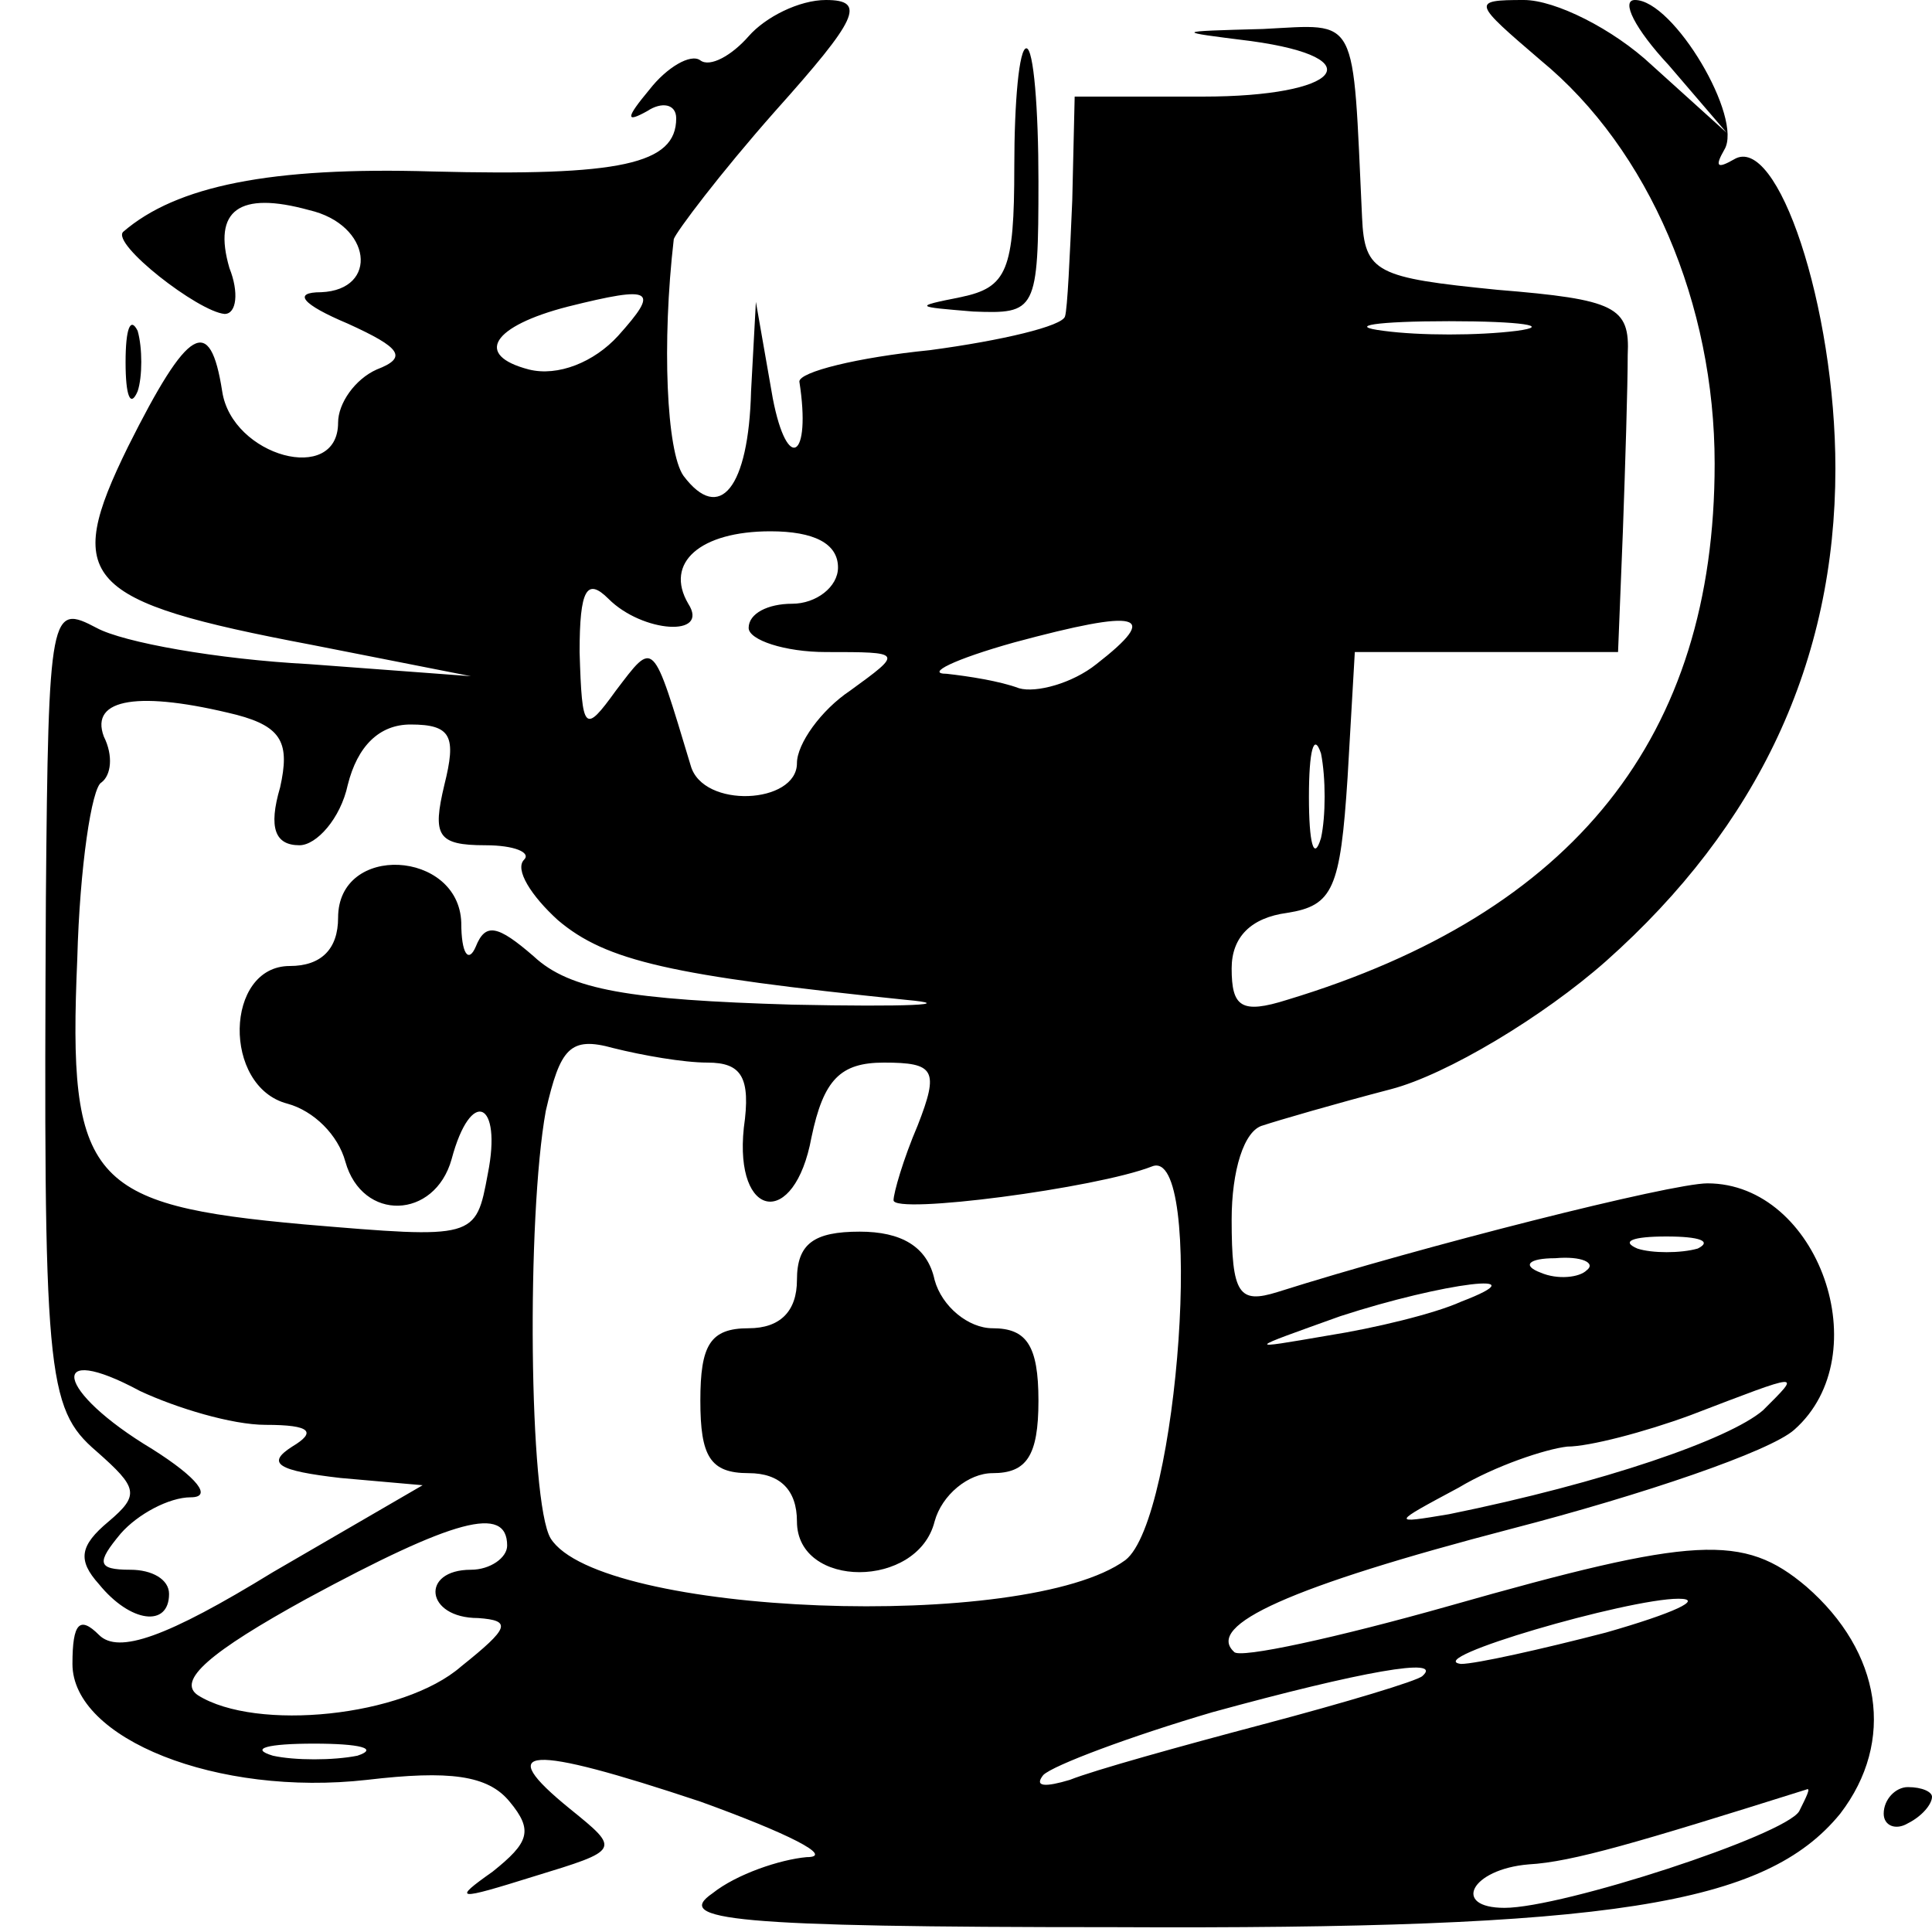 <?xml version="1.0" standalone="no"?>
<!DOCTYPE svg PUBLIC "-//W3C//DTD SVG 20010904//EN"
 "http://www.w3.org/TR/2001/REC-SVG-20010904/DTD/svg10.dtd">
<svg version="1.0" xmlns="http://www.w3.org/2000/svg"
 width="80pt" height="80pt" viewBox="0 0 80 80"
 preserveAspectRatio="xMidYMid meet">
<g transform="translate(0,80) scale(0.1,-0.1)"
fill="#000000" stroke="none">
<path d="M310 785 c-7 -8 -16 -13 -20 -10 -4 3 -14 -3 -21 -12 -10 -12 -10
-14 -1 -9 6 4 12 3 12 -3 0 -19 -23 -24 -101 -22 -67 2 -106 -6 -128 -25 -5
-5 31 -33 42 -34 5 0 6 9 2 19 -7 24 4 32 33 24 26 -6 29 -33 5 -34 -12 0 -8
-5 11 -13 22 -10 25 -14 12 -19 -9 -4 -16 -14 -16 -22 0 -26 -44 -14 -48 13
-5 32 -14 27 -39 -23 -27 -55 -19 -64 76 -82 l66 -13 -67 5 c-38 2 -77 9 -88
15 -19 10 -20 8 -21 -112 -1 -197 0 -211 21 -229 17 -15 18 -18 5 -29 -12 -10
-13 -16 -4 -26 13 -16 29 -18 29 -4 0 6 -7 10 -16 10 -14 0 -14 3 -4 15 7 8
20 15 29 15 9 0 3 8 -16 20 -40 24 -44 45 -5 24 15 -7 38 -14 52 -14 19 0 21
-3 11 -9 -11 -7 -6 -10 20 -13 l34 -3 -62 -36 c-44 -27 -64 -34 -72 -26 -8 8
-11 5 -11 -12 0 -31 60 -55 122 -48 34 4 50 2 59 -9 10 -12 8 -17 -7 -29 -17
-12 -15 -12 17 -2 36 11 36 11 15 28 -32 26 -18 27 54 3 36 -13 56 -23 44 -23
-11 -1 -29 -7 -39 -15 -16 -11 7 -14 166 -14 206 -1 270 9 301 47 23 30 17 67
-14 94 -26 22 -46 21 -148 -8 -46 -13 -87 -22 -89 -19 -12 11 23 27 115 51 54
14 107 32 117 41 35 31 10 102 -36 102 -15 0 -118 -26 -178 -45 -16 -5 -19 -1
-19 30 0 20 5 37 13 39 6 2 30 9 53 15 23 6 63 30 89 53 63 56 95 124 95 204
0 67 -24 139 -42 128 -7 -4 -8 -3 -4 4 8 13 -21 62 -37 62 -6 0 0 -12 14 -27
l24 -28 -31 28 c-16 15 -40 27 -53 27 -22 0 -21 -1 7 -25 45 -37 72 -101 72
-167 0 -113 -58 -186 -177 -222 -19 -6 -23 -3 -23 13 0 13 8 21 23 23 19 3 22
10 25 56 l3 52 55 0 54 0 2 50 c1 28 2 60 2 73 1 20 -5 23 -54 27 -50 5 -55 7
-56 30 -4 85 -1 80 -41 78 -37 -1 -37 -1 -5 -5 51 -7 37 -23 -20 -23 l-53 0
-1 -43 c-1 -23 -2 -45 -3 -48 -1 -4 -26 -10 -56 -14 -30 -3 -54 -9 -54 -13 5
-32 -5 -38 -11 -7 l-7 40 -2 -37 c-1 -40 -13 -55 -28 -35 -7 10 -9 55 -4 98 1
3 19 27 42 53 34 38 38 46 21 46 -11 0 -25 -7 -32 -15z m-54 -124 c-10 -11
-25 -17 -37 -14 -23 6 -15 18 16 26 36 9 38 7 21 -12z m372 2 c-16 -2 -40 -2
-55 0 -16 2 -3 4 27 4 30 0 43 -2 28 -4z m-281 -98 c0 -8 -9 -15 -19 -15 -10
0 -18 -4 -18 -10 0 -5 15 -10 32 -10 32 0 32 0 10 -16 -12 -8 -22 -22 -22 -30
0 -17 -39 -19 -44 -1 -16 53 -15 52 -31 31 -13 -18 -14 -17 -15 16 0 26 3 31
12 22 14 -14 42 -16 33 -2 -10 17 5 30 34 30 18 0 28 -5 28 -15z m107 -40
c-10 -8 -25 -12 -32 -10 -8 3 -21 5 -30 6 -9 0 3 6 28 13 52 14 61 12 34 -9z
m-356 -21 c19 -5 22 -12 18 -30 -5 -17 -2 -24 8 -24 7 0 17 11 20 25 4 16 13
25 26 25 17 0 19 -5 14 -25 -5 -21 -3 -25 17 -25 12 0 19 -3 16 -6 -4 -4 3
-15 14 -25 20 -17 47 -23 144 -33 22 -2 1 -3 -47 -2 -67 2 -92 6 -107 20 -15
13 -20 14 -24 4 -3 -7 -6 -3 -6 10 -1 30 -51 33 -51 2 0 -13 -7 -20 -20 -20
-27 0 -28 -50 -1 -57 11 -3 21 -13 24 -24 7 -25 37 -24 44 1 8 30 21 24 15 -6
-5 -27 -5 -27 -76 -21 -89 8 -98 18 -94 110 1 38 6 71 10 73 4 3 5 11 1 19 -6
16 15 19 55 9z m449 -51 c-3 -10 -5 -2 -5 17 0 19 2 27 5 18 2 -10 2 -26 0
-35z m-254 -93 c14 0 18 -6 15 -27 -4 -38 21 -42 28 -4 5 24 12 31 30 31 21 0
23 -3 14 -26 -6 -14 -10 -28 -10 -31 0 -6 84 5 107 14 22 9 11 -146 -11 -163
-41 -30 -218 -23 -238 9 -9 15 -10 133 -2 177 6 26 10 31 28 26 12 -3 29 -6
39 -6z m410 -77 c-7 -2 -19 -2 -25 0 -7 3 -2 5 12 5 14 0 19 -2 13 -5z m-46
-9 c-3 -3 -12 -4 -19 -1 -8 3 -5 6 6 6 11 1 17 -2 13 -5z m-52 -13 c-11 -5
-36 -11 -55 -14 -35 -6 -34 -6 5 8 43 14 84 19 50 6z m125 -45 c-14 -12 -66
-30 -130 -43 -24 -4 -24 -4 4 11 15 9 36 16 45 17 9 0 32 6 51 13 47 18 46 18
30 2z m-520 -56 c0 -5 -7 -10 -15 -10 -21 0 -19 -20 3 -20 14 -1 13 -4 -7 -20
-24 -21 -85 -27 -109 -12 -9 6 5 18 45 40 61 33 83 39 83 22z m455 -36 c-27
-7 -54 -13 -60 -13 -17 2 69 27 90 27 11 0 -2 -6 -30 -14z m-76 -18 c-2 -2
-32 -11 -66 -20 -34 -9 -70 -19 -80 -23 -10 -3 -15 -3 -11 2 4 4 36 16 70 26
62 17 96 23 87 15z m-441 -33 c-10 -2 -26 -2 -35 0 -10 3 -2 5 17 5 19 0 27
-2 18 -5z m597 -23 c-6 -10 -98 -40 -122 -40 -22 0 -14 16 10 18 18 1 45 9
115 31 2 1 0 -3 -3 -9z"/>
<path d="M330 270 c0 -13 -7 -20 -20 -20 -16 0 -20 -7 -20 -30 0 -23 4 -30 20
-30 13 0 20 -7 20 -20 0 -28 50 -28 57 0 3 11 14 20 24 20 14 0 19 7 19 30 0
23 -5 30 -19 30 -10 0 -21 9 -24 20 -3 14 -14 20 -31 20 -19 0 -26 -5 -26 -20z"/>
<path d="M420 731 c0 -43 -3 -50 -22 -54 -20 -4 -19 -4 5 -6 26 -1 27 0 27 54
0 30 -2 55 -5 55 -3 0 -5 -22 -5 -49z"/>
<path d="M52 650 c0 -14 2 -19 5 -12 2 6 2 18 0 25 -3 6 -5 1 -5 -13z"/>
<path d="M780 49 c0 -5 5 -7 10 -4 6 3 10 8 10 11 0 2 -4 4 -10 4 -5 0 -10 -5
-10 -11z"/>
</g>
</svg>
